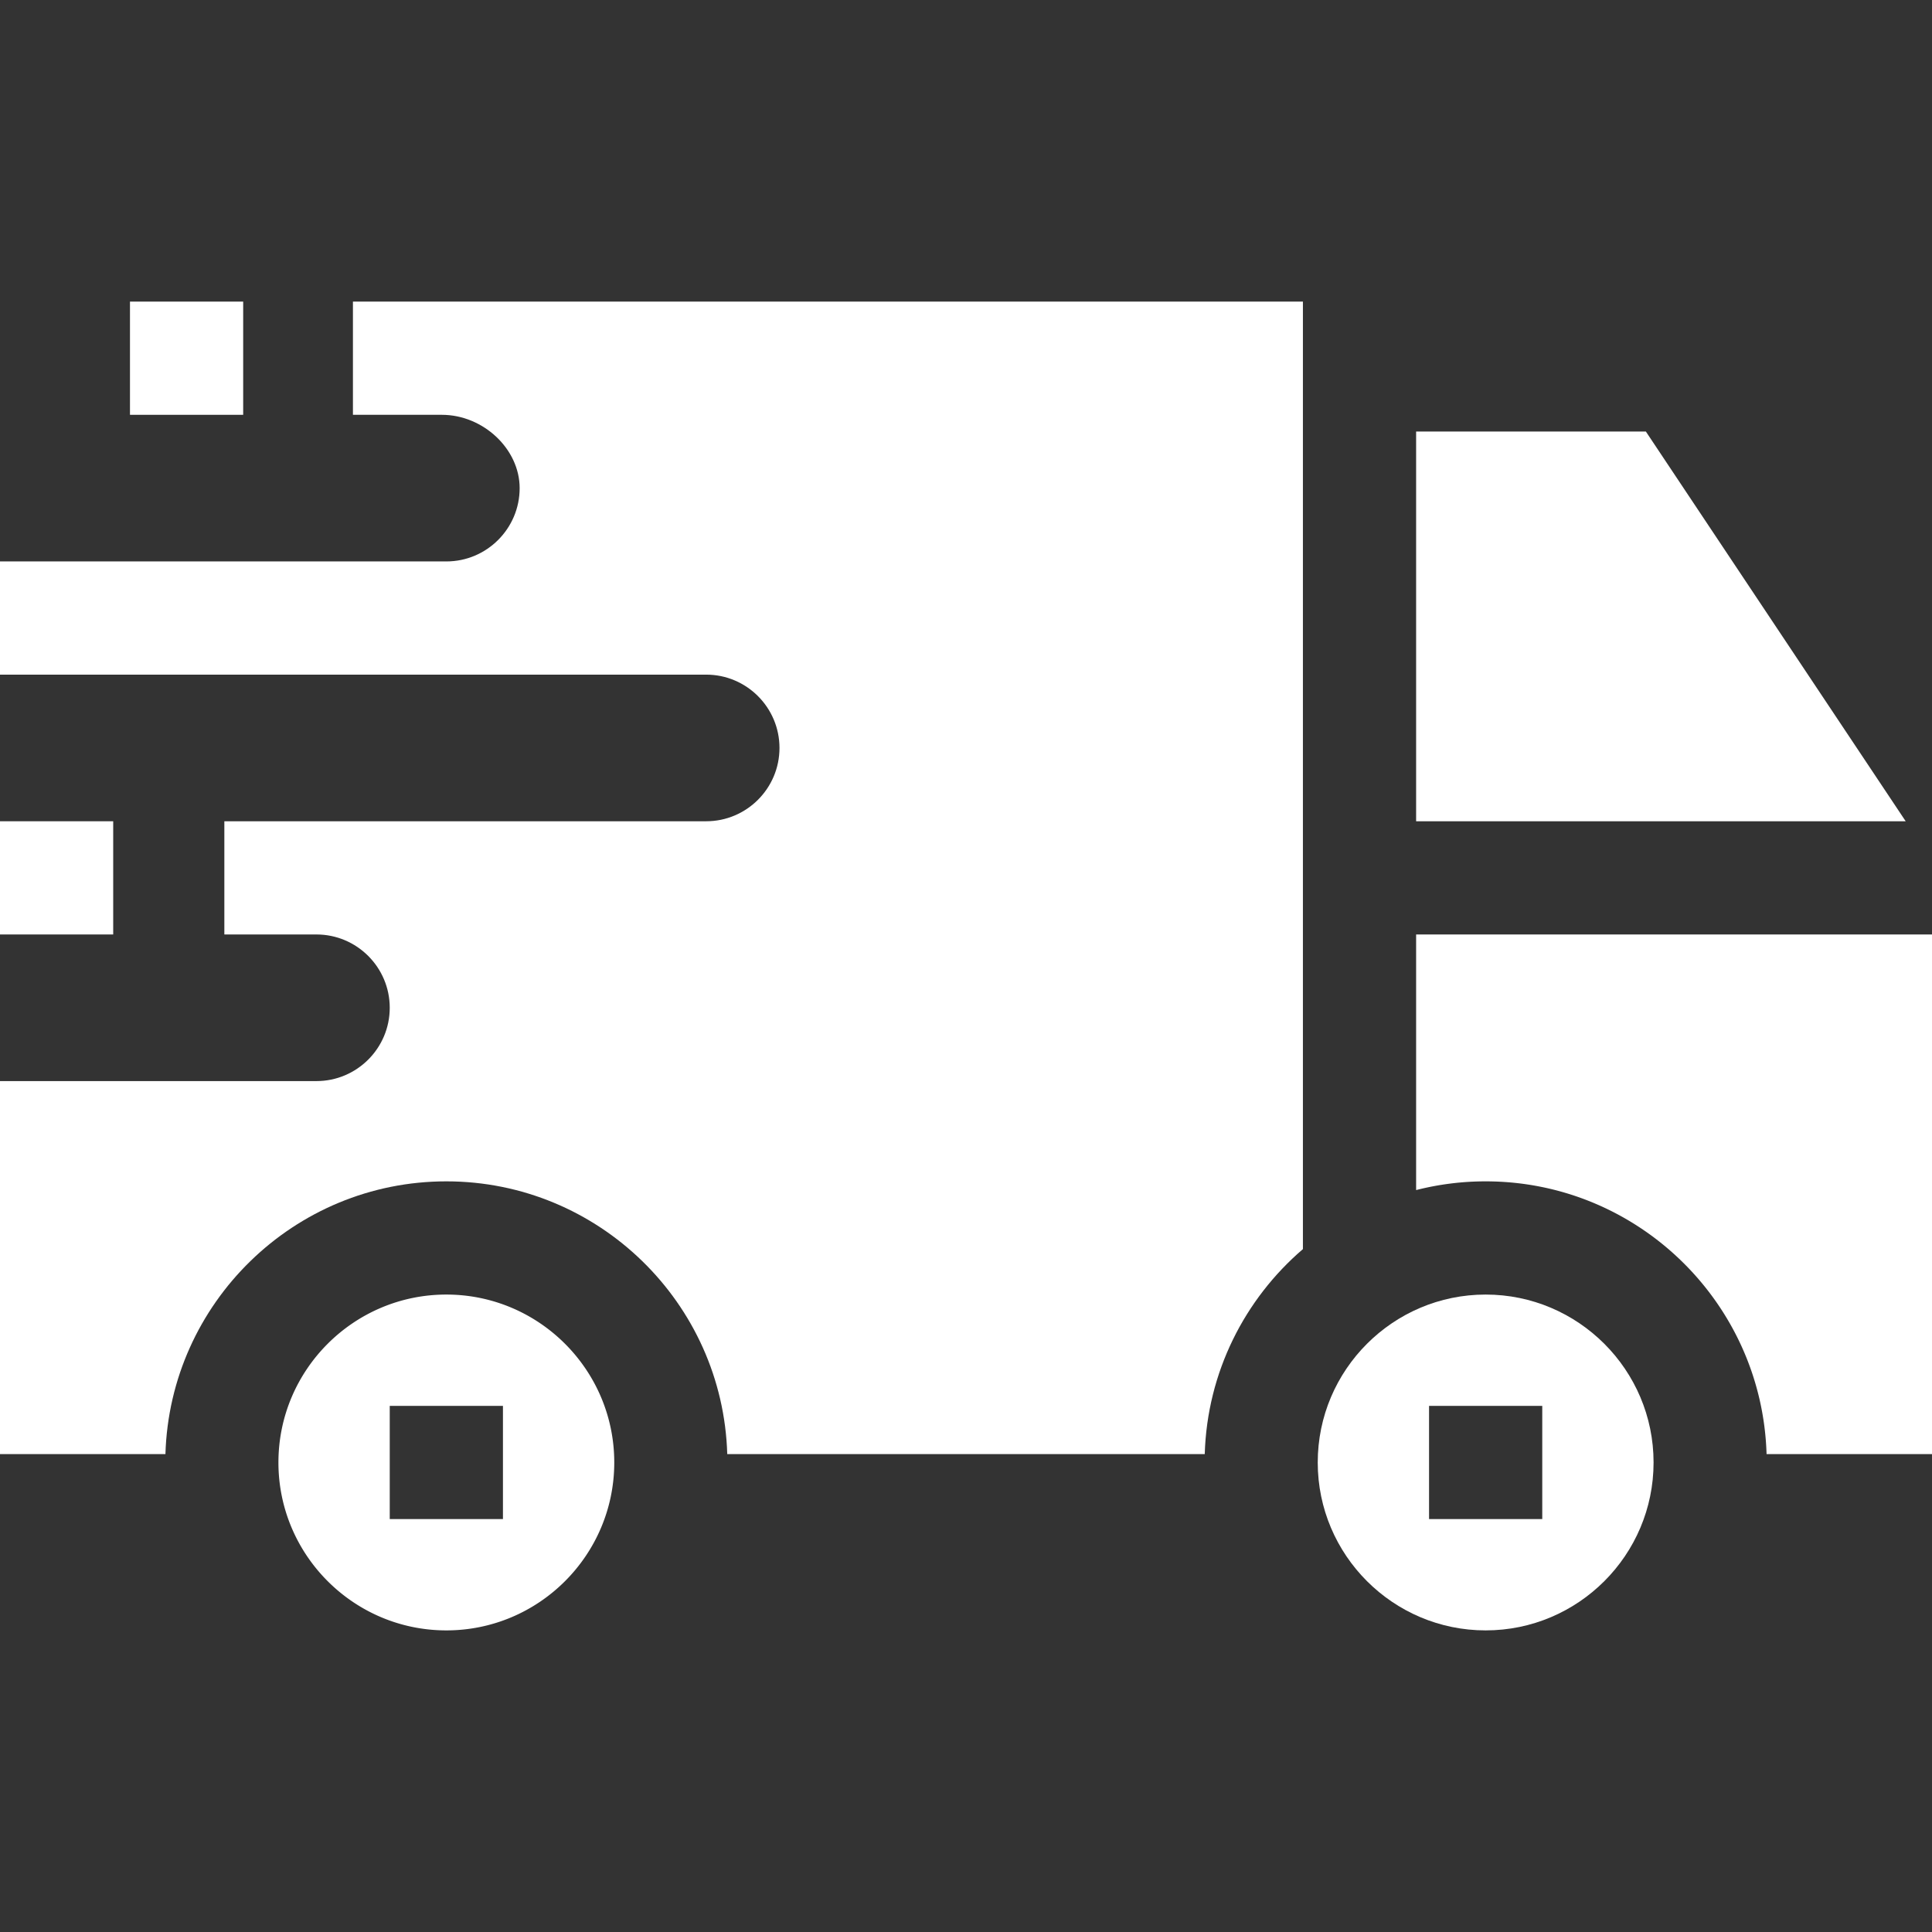 <svg xmlns="http://www.w3.org/2000/svg" version="1.1" xmlns:xlink="http://www.w3.org/1999/xlink" width="512" height="512" x="0" y="0" viewBox="0 0 512 512" style="enable-background:new 0 0 512 512" xml:space="preserve" class=""><rect x="0" y="0" width="512" height="512" fill="#333333" stroke="none"/><g><path d="M0 217.643h30v30H0zM34.445 79.929h30v30h-30z" fill="#ffffff" opacity="1" data-original="#000000"></path><path d="M93.532 109.929h23.556c10.987 0 20.626 9.079 20.626 19.429 0 10.713-8.715 19.428-19.428 19.428H0v30h187.143c10.713 0 19.429 8.716 19.429 19.429s-8.716 19.429-19.429 19.429H59.455v30h24.402c10.713 0 19.429 8.716 19.429 19.429S94.57 286.5 83.857 286.5H0v98.857h43.842c1.178-40.057 34.107-72.286 74.444-72.286s73.266 32.23 74.444 72.286h126.54c.638-21.707 10.597-41.104 26.016-54.329v-251.1H93.532zM393.714 343.071c-24.537 0-44.5 19.963-44.5 44.5s19.963 44.5 44.5 44.5 44.5-19.963 44.5-44.5-19.963-44.5-44.5-44.5zm15 59.5h-30v-30h30zM436.17 114.357h-60.884v103.286h129.742z" fill="#ffffff" opacity="1" data-original="#000000"></path><path d="M375.286 247.643v67.739a74.37 74.37 0 0 1 18.428-2.31c40.337 0 73.266 32.23 74.444 72.286H512V247.643zM118.286 343.071c-24.537 0-44.5 19.963-44.5 44.5s19.963 44.5 44.5 44.5 44.5-19.963 44.5-44.5-19.963-44.5-44.5-44.5zm15 59.5h-30v-30h30z" fill="#ffffff" opacity="1" data-original="#000000"></path></g></svg>